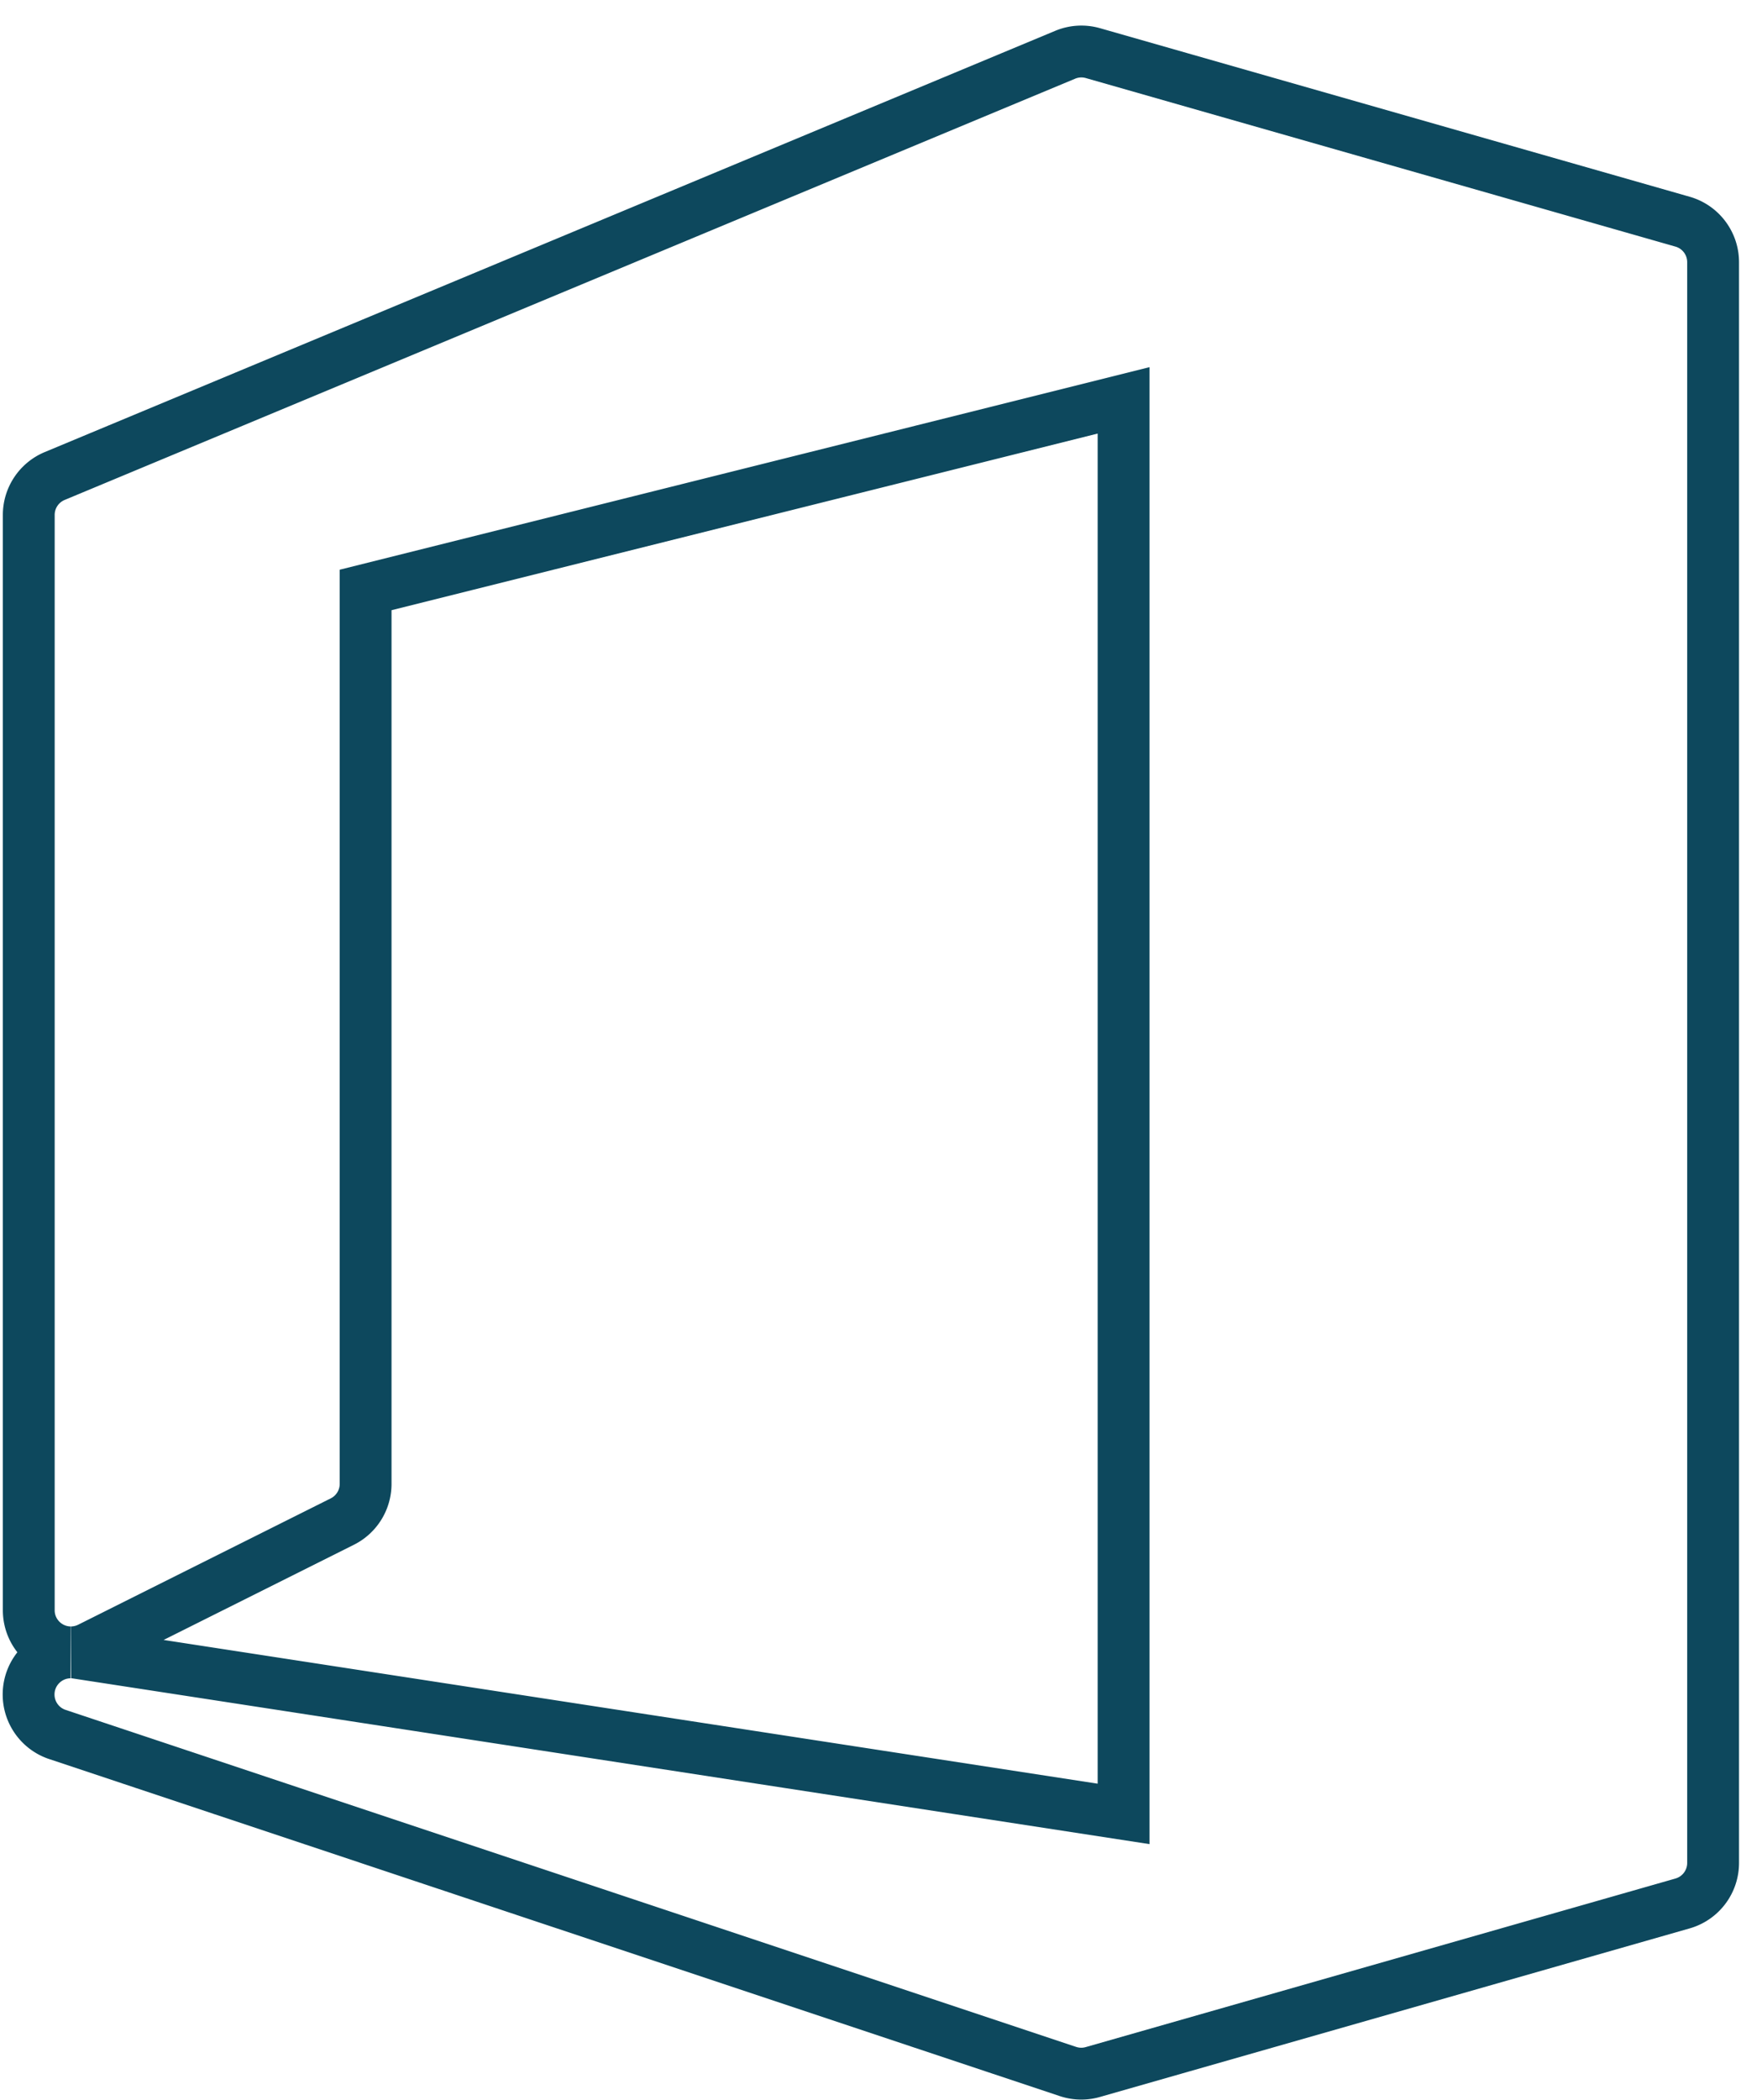 <?xml version="1.0" encoding="UTF-8"?> <svg xmlns="http://www.w3.org/2000/svg" xmlns:v="https://vecta.io/nano" width="68" height="81"><path d="M64.932 8.55l-22.751-6.5c-.354-.102-.732-.08-1.073.062L2.108 18.362c-.604.253-.997.843-.998 1.498v42.251c0 .891.718 1.616 1.609 1.625-.897.005-1.621.738-1.615 1.635.004.698.454 1.316 1.118 1.534l39.001 13a1.67 1.67 0 0 0 .514.081c.151-.001.301-.023.445-.065l22.751-6.5c.697-.199 1.179-.835 1.18-1.56V10.11c-.001-.725-.483-1.361-1.18-1.56zM3.463 63.564l9.75-4.875c.55-.275.897-.838.897-1.453v-34.48l29.251-7.313v54.523L2.982 63.756a1.41 1.41 0 0 0-.231-.02c.247-.003.491-.062.712-.172z" stroke="#0d485d" stroke-width="2" fill="none"></path></svg> 